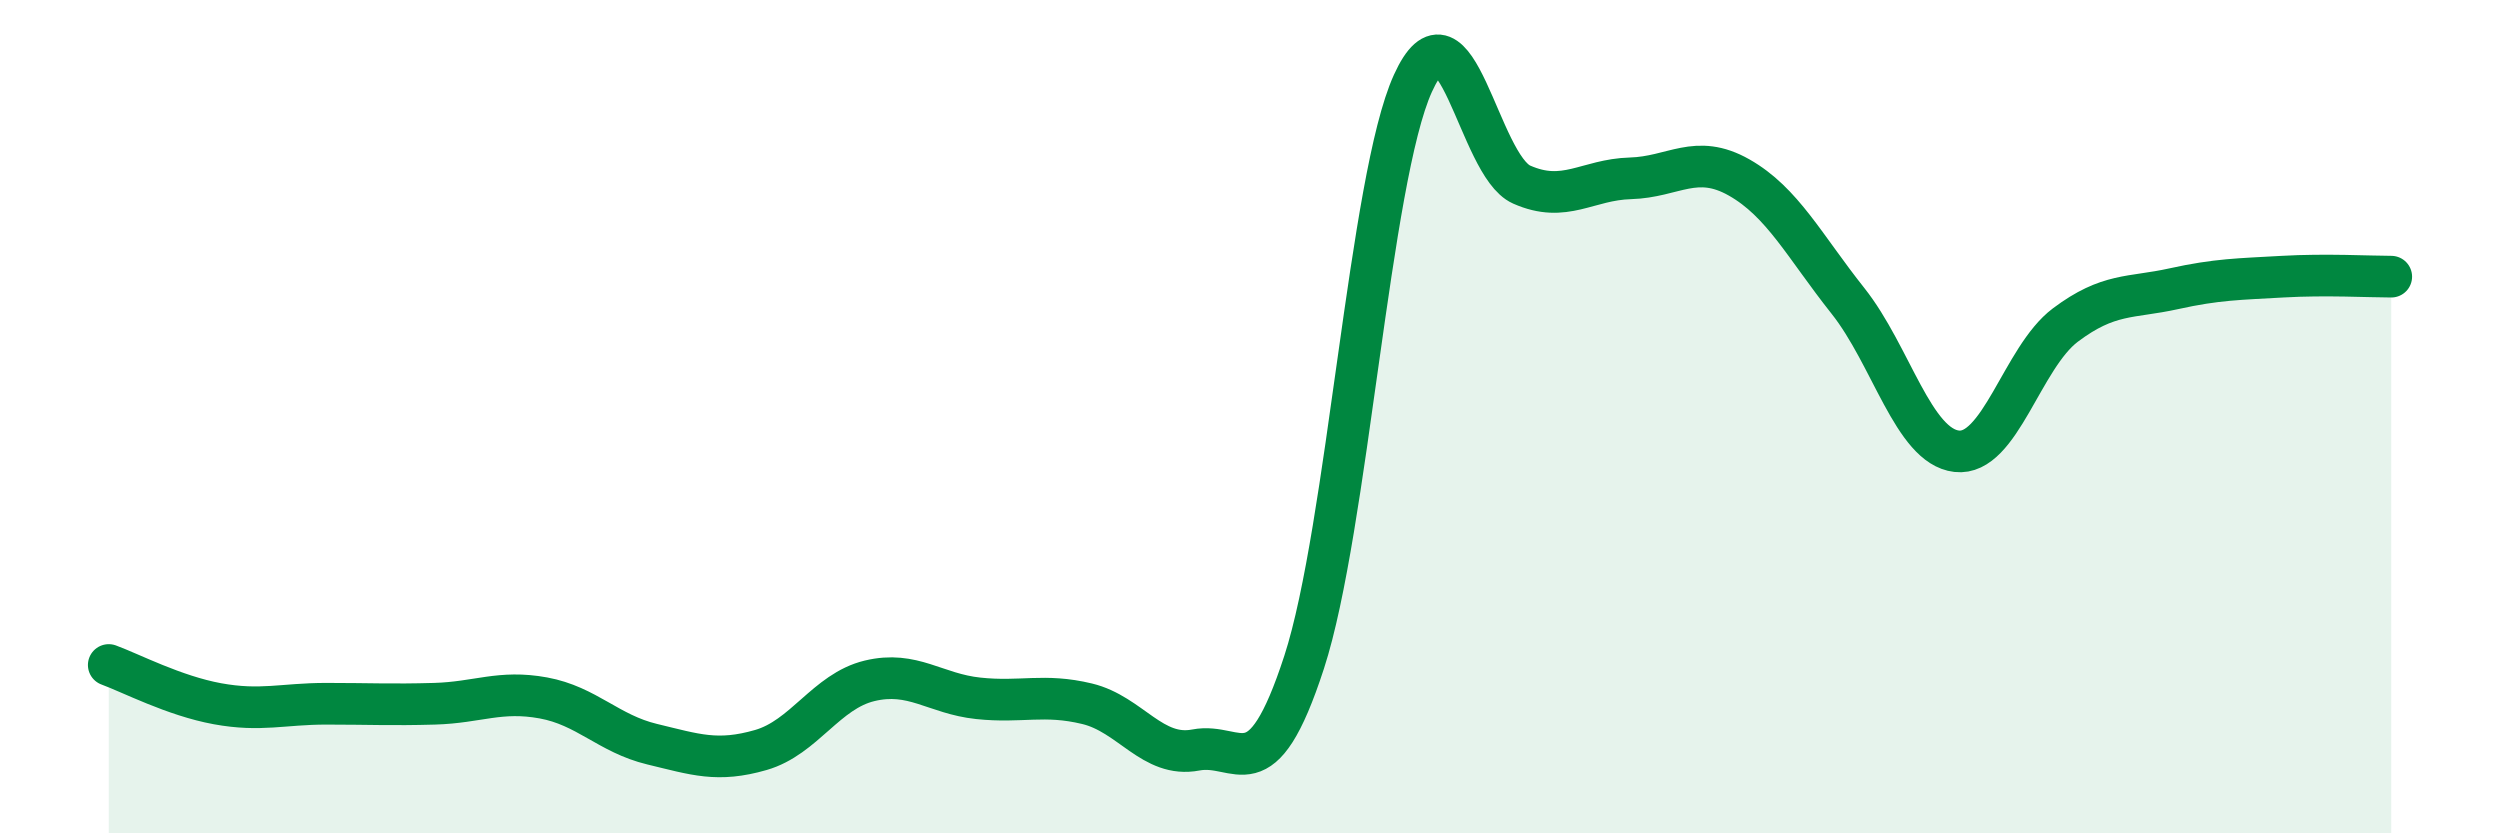 
    <svg width="60" height="20" viewBox="0 0 60 20" xmlns="http://www.w3.org/2000/svg">
      <path
        d="M 2.61,15.96 C 3.13,16.15 4.18,16.7 5.22,16.89 C 6.26,17.08 6.79,16.89 7.83,16.89 C 8.87,16.89 9.39,16.92 10.43,16.89 C 11.47,16.86 12,16.56 13.04,16.75 C 14.08,16.94 14.61,17.61 15.65,17.86 C 16.69,18.11 17.22,18.3 18.26,18 C 19.3,17.7 19.83,16.59 20.87,16.34 C 21.91,16.09 22.44,16.65 23.48,16.76 C 24.52,16.87 25.05,16.64 26.09,16.89 C 27.13,17.14 27.66,18.2 28.7,18 C 29.74,17.8 30.26,19.09 31.3,15.89 C 32.34,12.69 32.87,4.29 33.91,2 C 34.95,-0.29 35.48,3.97 36.52,4.43 C 37.56,4.89 38.09,4.31 39.13,4.28 C 40.17,4.25 40.7,3.67 41.74,4.26 C 42.78,4.85 43.31,5.91 44.35,7.22 C 45.39,8.53 45.92,10.71 46.96,10.83 C 48,10.95 48.53,8.58 49.57,7.8 C 50.61,7.02 51.13,7.16 52.17,6.93 C 53.21,6.7 53.74,6.7 54.78,6.64 C 55.82,6.58 56.87,6.64 57.39,6.64L57.39 20L2.61 20Z"
        fill="#008740"
        opacity="0.1"
        stroke-linecap="round"
        stroke-linejoin="round"
      />
      <path
        d="M 2.61,15.96 C 3.13,16.15 4.18,16.7 5.22,16.89 C 6.26,17.08 6.79,16.89 7.83,16.89 C 8.87,16.89 9.39,16.92 10.43,16.89 C 11.47,16.86 12,16.56 13.04,16.75 C 14.08,16.94 14.61,17.61 15.65,17.86 C 16.69,18.11 17.22,18.3 18.26,18 C 19.3,17.7 19.83,16.59 20.87,16.34 C 21.91,16.09 22.44,16.65 23.48,16.76 C 24.52,16.87 25.05,16.64 26.09,16.89 C 27.13,17.14 27.66,18.2 28.7,18 C 29.74,17.8 30.26,19.09 31.3,15.89 C 32.34,12.69 32.87,4.29 33.91,2 C 34.95,-0.29 35.48,3.97 36.52,4.43 C 37.56,4.89 38.09,4.31 39.13,4.28 C 40.17,4.25 40.7,3.67 41.74,4.26 C 42.78,4.85 43.31,5.91 44.35,7.22 C 45.39,8.53 45.92,10.71 46.96,10.83 C 48,10.95 48.53,8.58 49.57,7.8 C 50.61,7.02 51.13,7.16 52.17,6.93 C 53.21,6.7 53.74,6.7 54.78,6.64 C 55.82,6.58 56.87,6.64 57.39,6.64"
        stroke="#008740"
        stroke-width="1"
        fill="none"
        stroke-linecap="round"
        stroke-linejoin="round"
      />
    </svg>
  